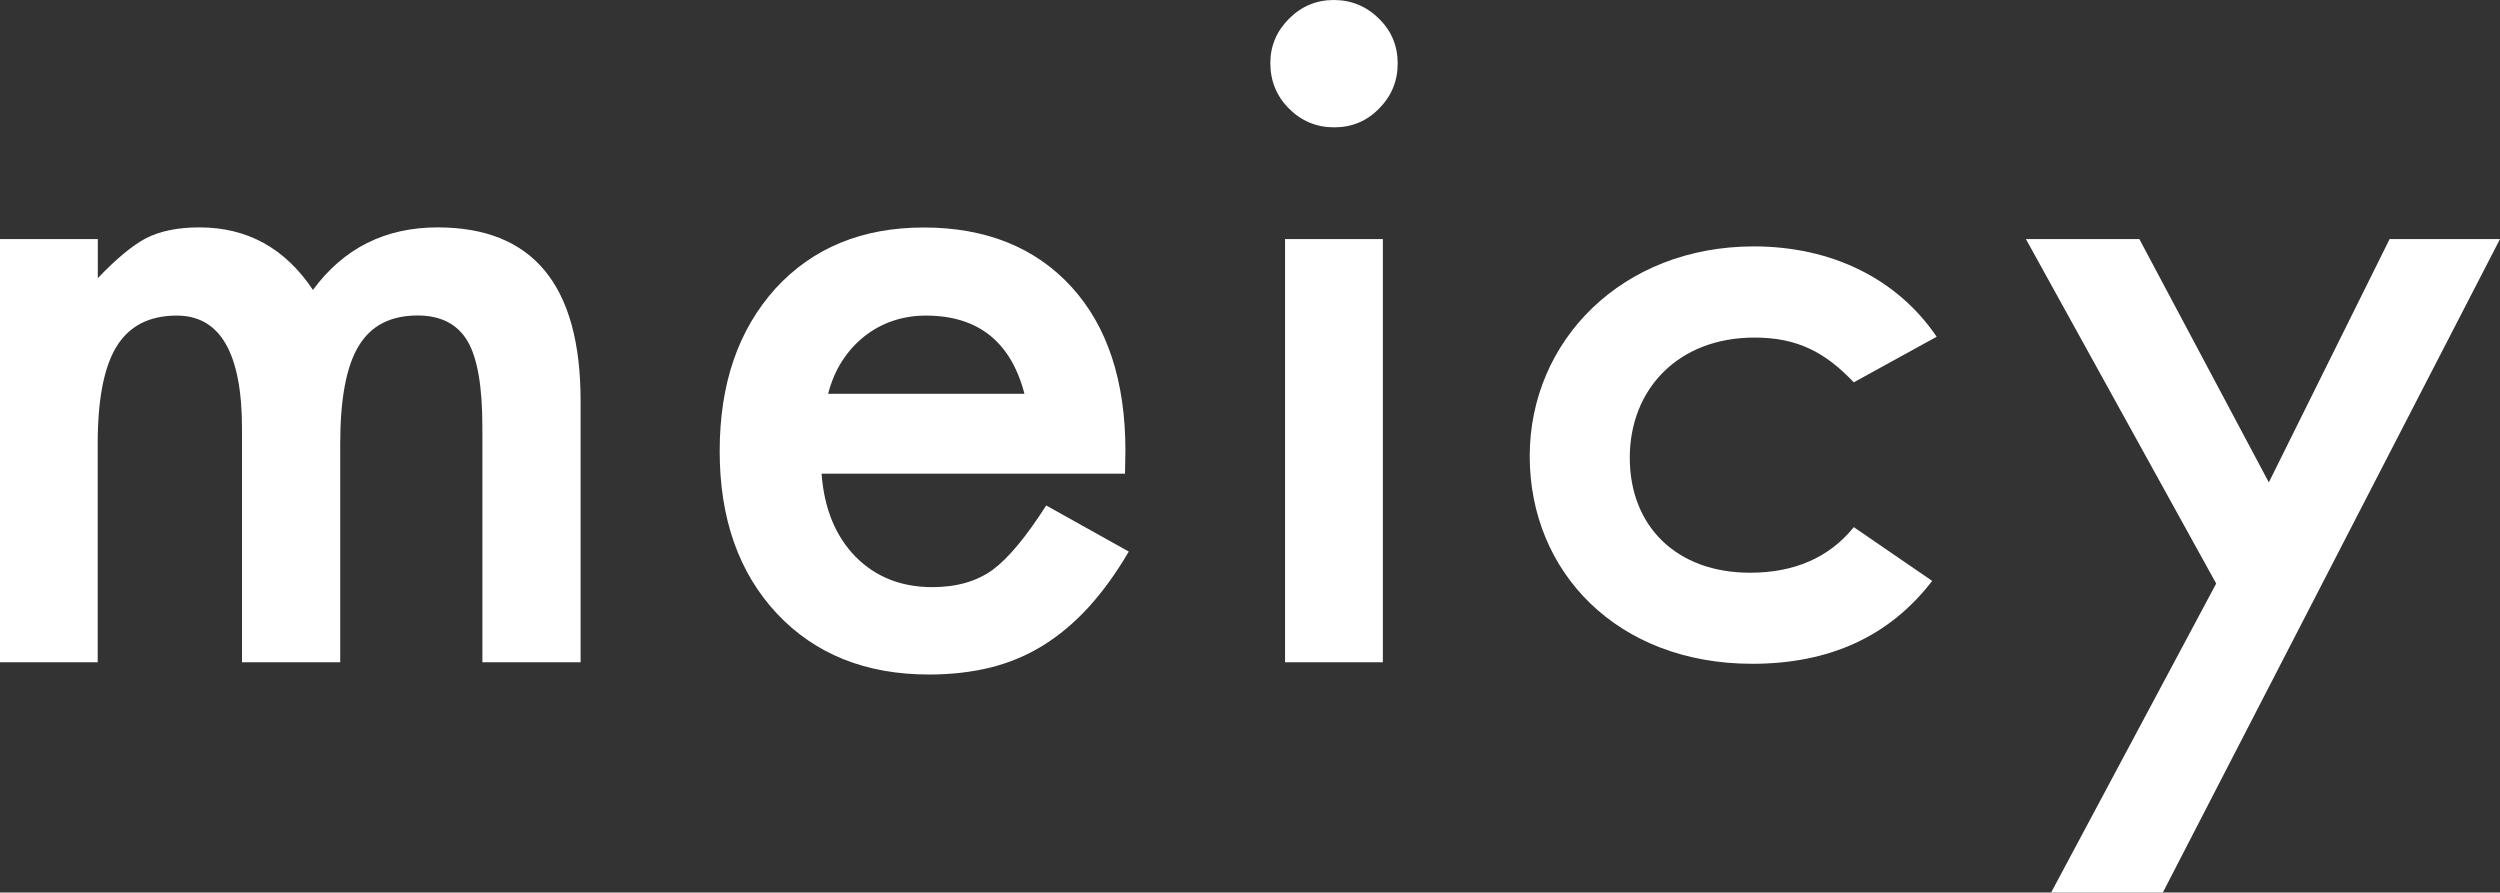 <?xml version="1.0" encoding="UTF-8"?><svg id="_レイヤー_2" xmlns="http://www.w3.org/2000/svg" viewBox="0 0 244.62 87.33"><rect x="0" y="0" width="244.62" height="87.33" fill="#333333" stroke="none"/><defs><style>.cls-1{fill:#fff;}</style></defs><g id="_レイヤー_2-2"><g id="_レイヤー_1-2"><path class="cls-1" d="M0,23.39h9.57v3.83c1.84-1.93,3.42-3.23,4.72-3.91,1.39-.71,3.13-1.06,5.23-1.06,4.68,0,8.38,2.04,11.1,6.12,3-4.08,7.07-6.12,12.2-6.12,9.32,0,13.99,5.65,13.99,16.96v25.59h-9.61v-23c0-3.97-.48-6.77-1.45-8.42-.99-1.67-2.62-2.51-4.89-2.51-2.64,0-4.56.99-5.76,2.98-1.21,1.98-1.81,5.17-1.81,9.57v21.38h-9.61v-22.87c0-7.37-2.13-11.05-6.38-11.05-2.69,0-4.65,1.01-5.89,3.02-1.24,2.01-1.85,5.19-1.85,9.52v21.38H0V23.39Z"/><path class="cls-1" d="M110.06,46.35h-29.67c.25,3.4,1.36,6.11,3.32,8.12,1.96,1.98,4.46,2.98,7.52,2.98,2.38,0,4.35-.57,5.91-1.7,1.53-1.13,3.27-3.23,5.23-6.29l8.08,4.51c-1.25,2.13-2.57,3.95-3.95,5.46-1.39,1.52-2.88,2.76-4.46,3.74-1.59.98-3.3,1.69-5.14,2.15-1.84.45-3.84.68-5.99.68-6.18,0-11.14-1.98-14.88-5.95-3.74-4-5.61-9.3-5.61-15.9s1.81-11.85,5.44-15.9c3.66-4,8.5-5.99,14.54-5.99s10.91,1.94,14.45,5.82c3.51,3.85,5.27,9.2,5.27,16.03l-.04,2.25h-.02ZM100.24,38.53c-1.33-5.1-4.55-7.65-9.65-7.65-1.16,0-2.25.18-3.27.53s-1.95.87-2.78,1.53c-.84.67-1.55,1.47-2.15,2.4s-1.05,2-1.36,3.19h19.22-.01Z"/><path class="cls-1" d="M124.3,6.17c0-1.67.61-3.12,1.83-4.34,1.22-1.22,2.68-1.83,4.38-1.83s3.2.61,4.42,1.83c1.22,1.19,1.83,2.65,1.83,4.38s-.61,3.2-1.83,4.42c-1.19,1.22-2.65,1.83-4.38,1.83s-3.2-.61-4.42-1.83-1.83-2.71-1.83-4.46ZM135.31,23.39v41.41h-9.57V23.39h9.57Z"/><path class="cls-1" d="M189.06,56.84c-4.16,5.41-10.01,8.11-17.61,8.11-13.22,0-21.77-8.99-21.77-20.31s9.06-20.53,21.92-20.53c7.6,0,14.03,3.14,17.9,8.84l-8.11,4.46c-2.78-2.92-5.48-4.38-9.72-4.38-7.45,0-12.2,5.04-12.2,11.76s4.6,11.25,11.76,11.25c4.31,0,7.74-1.46,10.16-4.46l7.67,5.26h0Z"/><path class="cls-1" d="M216.85,57.1l-18.62-33.71h11.1l12.67,23.81,11.82-23.81h10.8l-32.99,63.94h-10.93l16.15-30.23Z"/></g></g></svg>